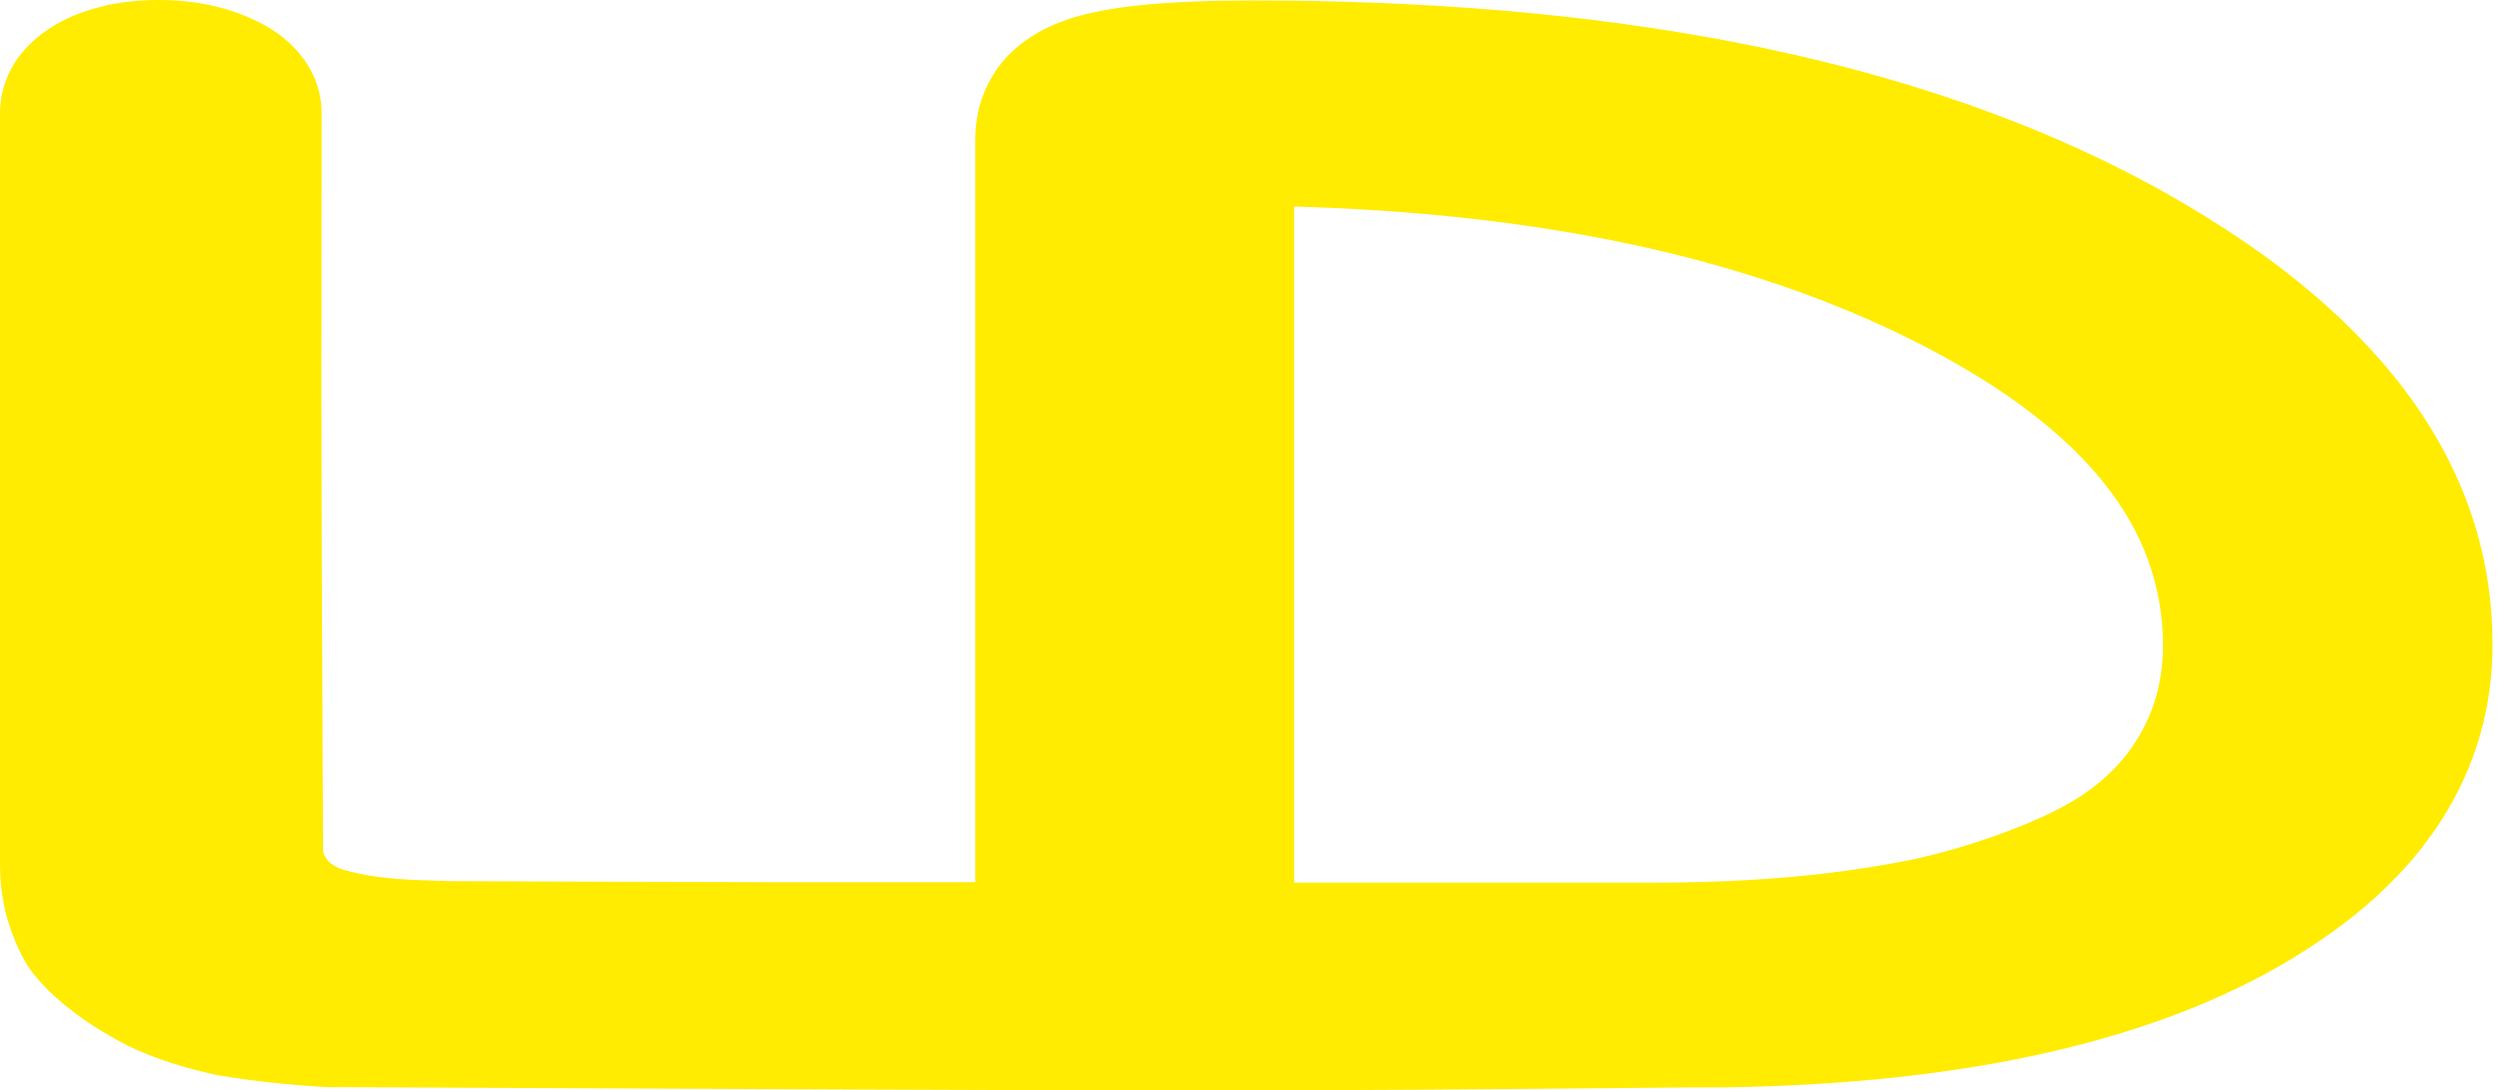 <svg width="94" height="41" viewBox="0 0 94 41" fill="none" xmlns="http://www.w3.org/2000/svg">
<path fill-rule="evenodd" clip-rule="evenodd" d="M64.995 40.881C69.244 40.813 73.071 40.416 76.462 39.692C80.315 38.871 83.603 37.623 86.32 35.961L86.316 35.958C88.336 34.722 89.949 33.325 91.142 31.773V31.764C91.386 31.446 91.611 31.13 91.812 30.815C93.076 28.827 93.716 26.634 93.718 24.241V24.225C93.718 19.377 91.553 15.061 87.23 11.28C87.227 11.278 87.221 11.273 87.219 11.271C85.48 9.748 83.522 8.442 81.456 7.271C76.802 4.654 71.313 2.743 64.993 1.543C59.639 0.526 53.682 0.018 47.13 0.018C45.493 0.018 44.094 0.074 42.939 0.19C41.627 0.318 40.571 0.544 39.779 0.866C38.748 1.281 37.961 1.891 37.426 2.682V2.691C36.925 3.438 36.67 4.298 36.67 5.263V33.17C30.09 33.17 30.049 33.186 16.931 33.132C15.54 33.086 14.383 33.091 13.046 32.741C12.614 32.64 12.216 32.385 12.147 31.988C12.053 13.43 12.094 13.486 12.094 4.264C12.094 3.531 11.871 2.856 11.439 2.247L11.415 2.215C11.02 1.663 10.481 1.223 9.781 0.855H9.77C9.21 0.564 8.602 0.347 7.946 0.205V0.203C7.325 0.07 6.675 0 5.997 0C5.273 0 4.604 0.068 3.988 0.203V0.21C3.297 0.361 2.663 0.596 2.105 0.92C1.435 1.311 0.918 1.789 0.561 2.346C0.188 2.933 0 3.576 0 4.266V32.568C0.009 33.504 0.169 34.433 0.546 35.315H0.539C0.98 36.342 1.168 36.543 1.72 37.138C2.629 38.054 3.609 38.688 4.796 39.317C5.913 39.843 6.936 40.154 8.162 40.423C9.505 40.653 10.876 40.791 12.246 40.874C46.475 41.034 46.434 41.045 63.701 40.885C64.142 40.89 64.572 40.888 64.995 40.881ZM64.995 33.129C64.037 33.17 63.076 33.188 62.12 33.188H48.661V7.765C52.938 7.887 56.868 8.3 60.458 9.008H60.468C62.039 9.317 63.549 9.685 64.995 10.109C67.49 10.838 69.8 11.736 71.922 12.8C75.162 14.423 77.564 16.216 79.126 18.179C80.593 20.02 81.329 22.055 81.329 24.279C81.329 26.573 80.29 28.619 78.159 29.984C76.593 30.988 73.797 31.916 71.965 32.306V32.308C71.713 32.36 71.338 32.432 70.799 32.525C68.893 32.858 66.946 33.041 64.995 33.129Z" fill="#FFEC00"/>
</svg>
